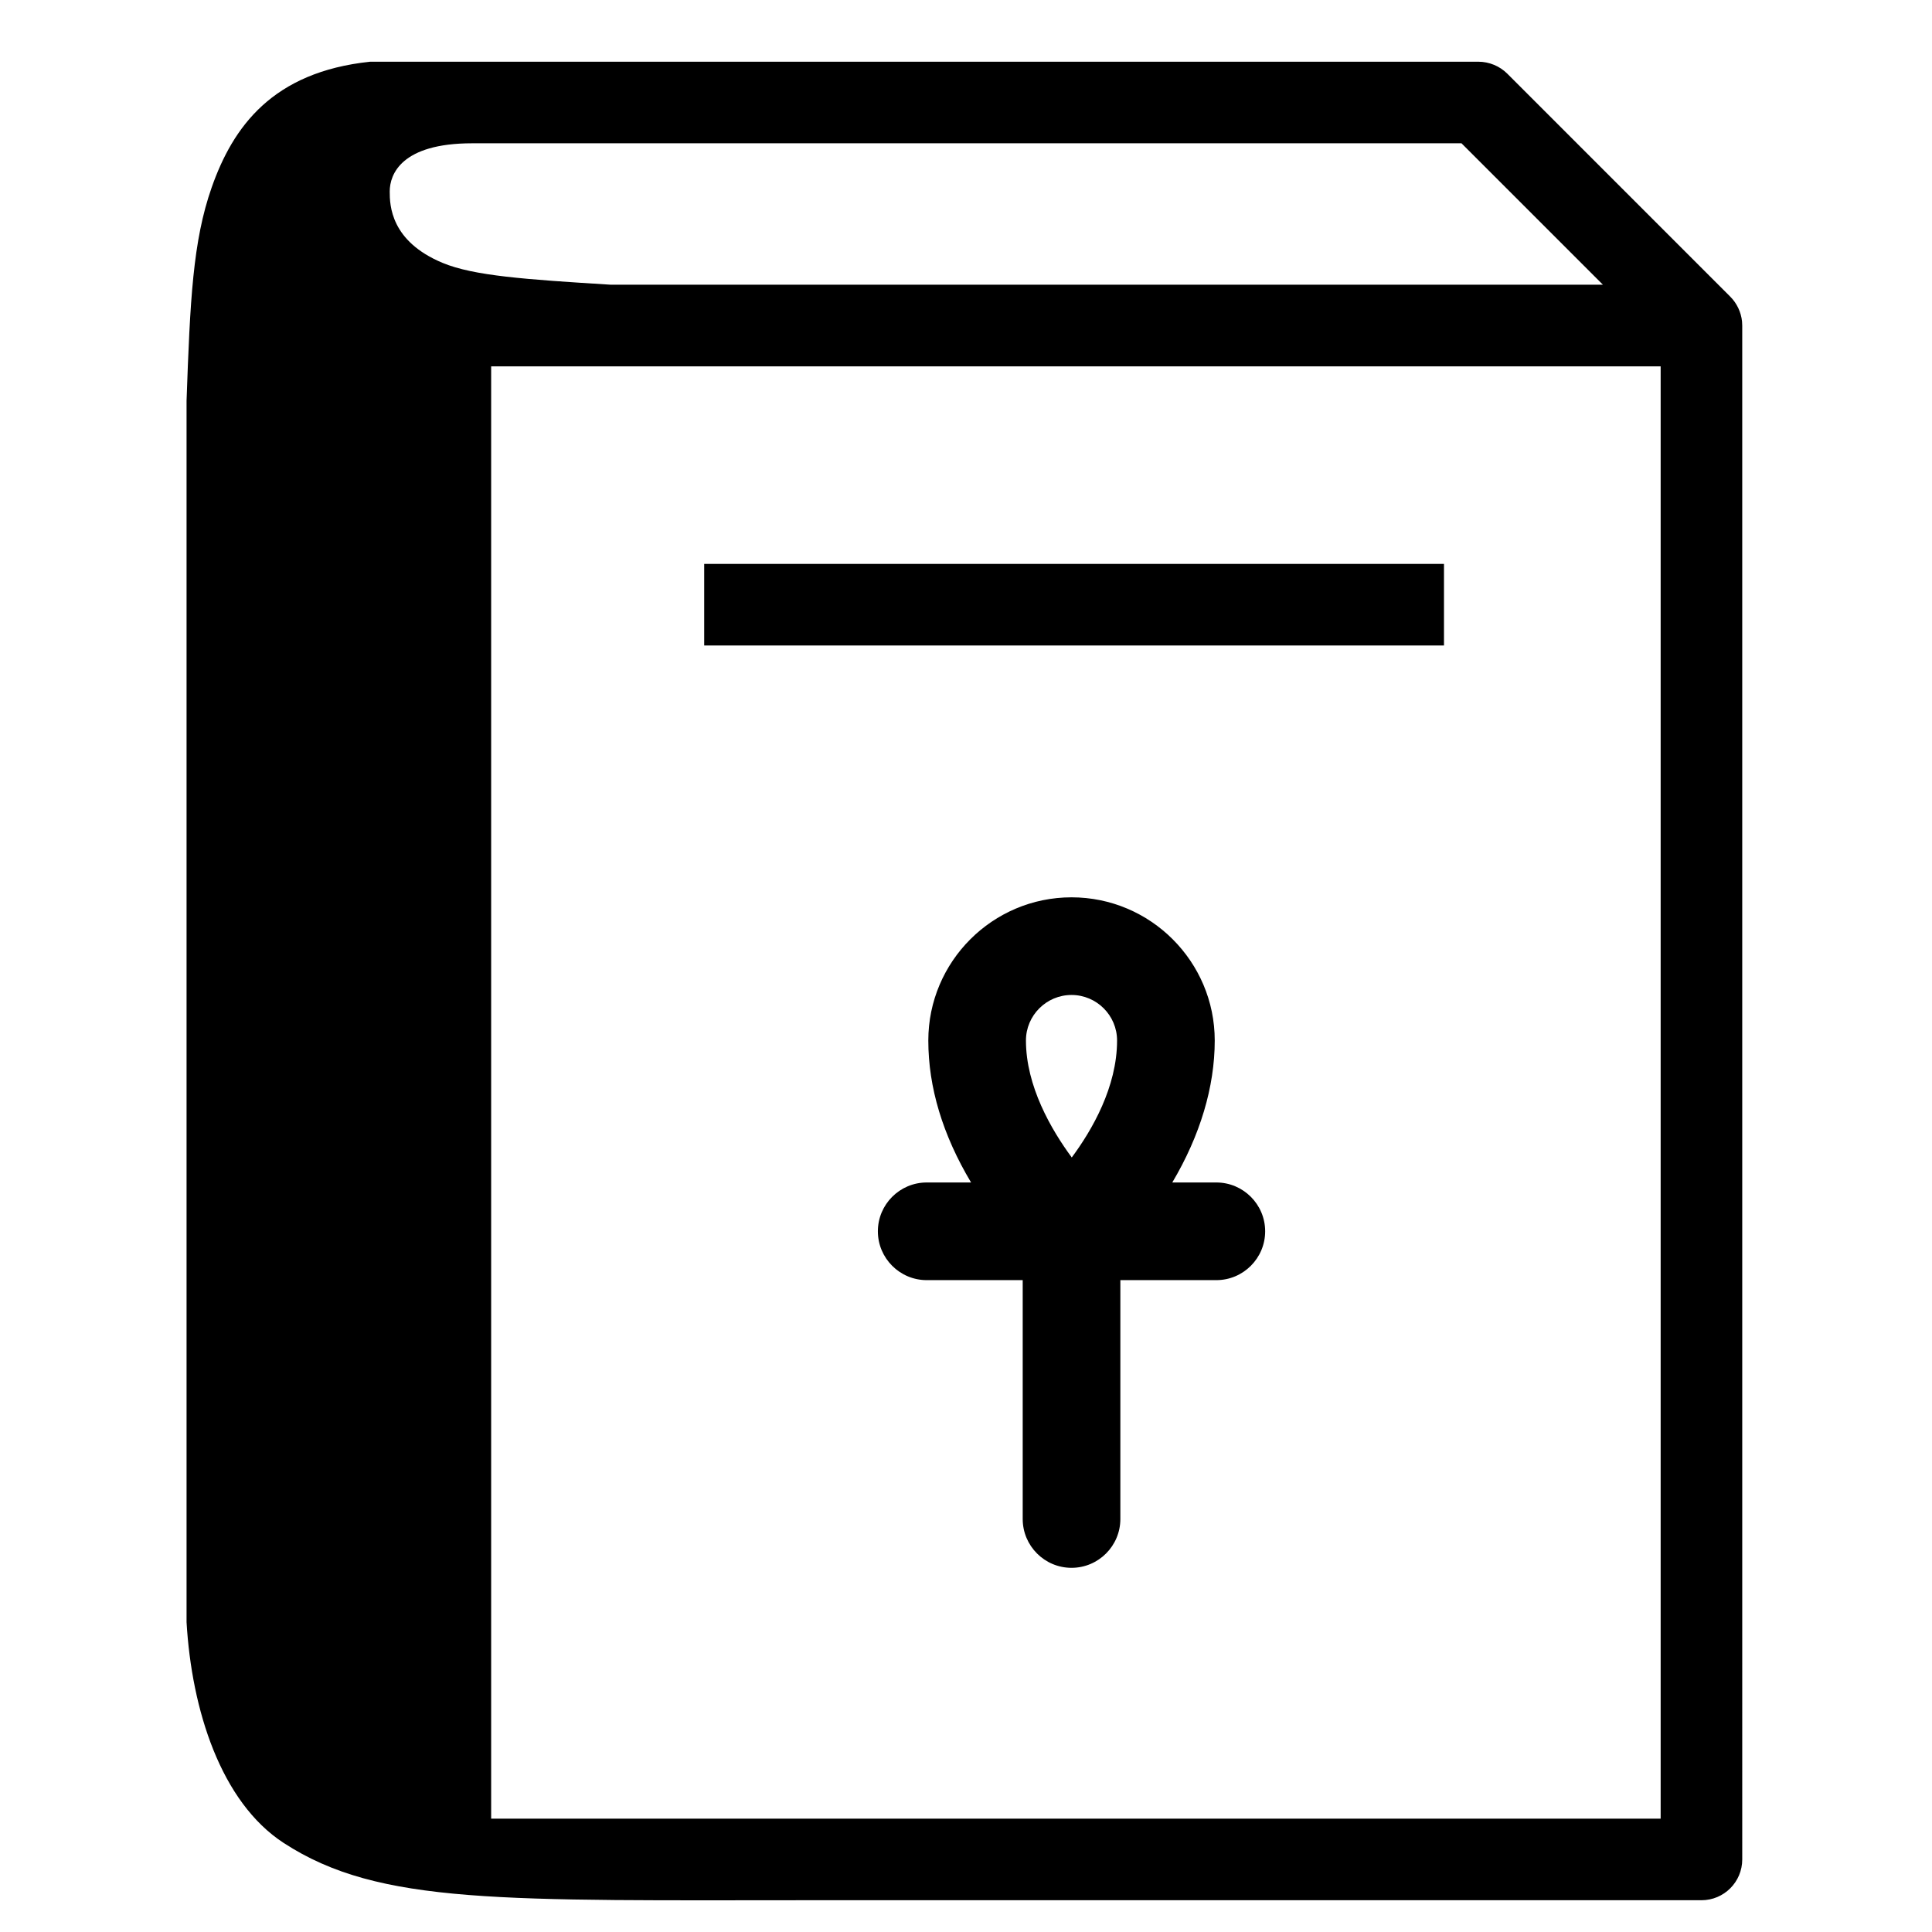 <?xml version="1.0" encoding="UTF-8"?>
<!-- Uploaded to: SVG Repo, www.svgrepo.com, Generator: SVG Repo Mixer Tools -->
<svg fill="#000000" width="800px" height="800px" version="1.1" viewBox="144 144 512 512" xmlns="http://www.w3.org/2000/svg">
 <g>
  <path d="m605.71 230.27c-0.02-0.348-0.035-0.699-0.051-1.047 0.008 0.082 0.02 0.203 0-0.027v-0.004c-0.254-2.461-1.363-4.816-3.113-6.566l-59.098-59.102c-2.004-2.008-4.812-3.168-7.648-3.168l-293.67-0.004c-25.957 2.707-36.402 17.301-42.031 33.316-4.996 14.219-5.723 29.949-6.66 56.562v323.65c1.344 23.23 9.078 47.684 25.75 58.531 25.383 16.516 57.871 15.168 141.71 15.168l234 0.004c5.973 0 10.812-4.84 10.812-10.812zm-336.61-48.297h262.21l37.48 37.48h-262.9c-22.746-1.41-36.363-2.359-44.594-5.785-13.805-5.746-14.016-15.301-14.016-18.922 0-4.559 3.094-12.77 21.82-12.773zm5.059 443.99v-384.88h309.93v384.88z"/>
  <path d="m330.62 293.44h196.05v21.621h-196.05z"/>
  <path d="m466.34 457.37h-11.672c7.375-12.434 11.25-25.324 11.25-37.621 0-20.926-17.023-37.949-37.949-37.949-20.93 0-37.957 17.023-37.957 37.949 0 12.398 3.809 25.023 11.332 37.621h-11.758c-7.133 0-12.941 5.805-12.941 12.938 0 7.137 5.805 12.941 12.941 12.941h25.441v63.301c0 7.133 5.805 12.941 12.938 12.941 7.137 0 12.941-5.805 12.941-12.941v-63.301h25.434c7.133 0 12.941-5.805 12.941-12.941 0-7.133-5.809-12.938-12.941-12.938zm-38.375-49.691c6.656 0 12.07 5.414 12.07 12.07 0 12.293-6.621 23.73-12.008 30.992-5.438-7.367-12.141-18.91-12.141-30.992 0-6.656 5.422-12.07 12.078-12.07z"/>
 </g>
</svg>